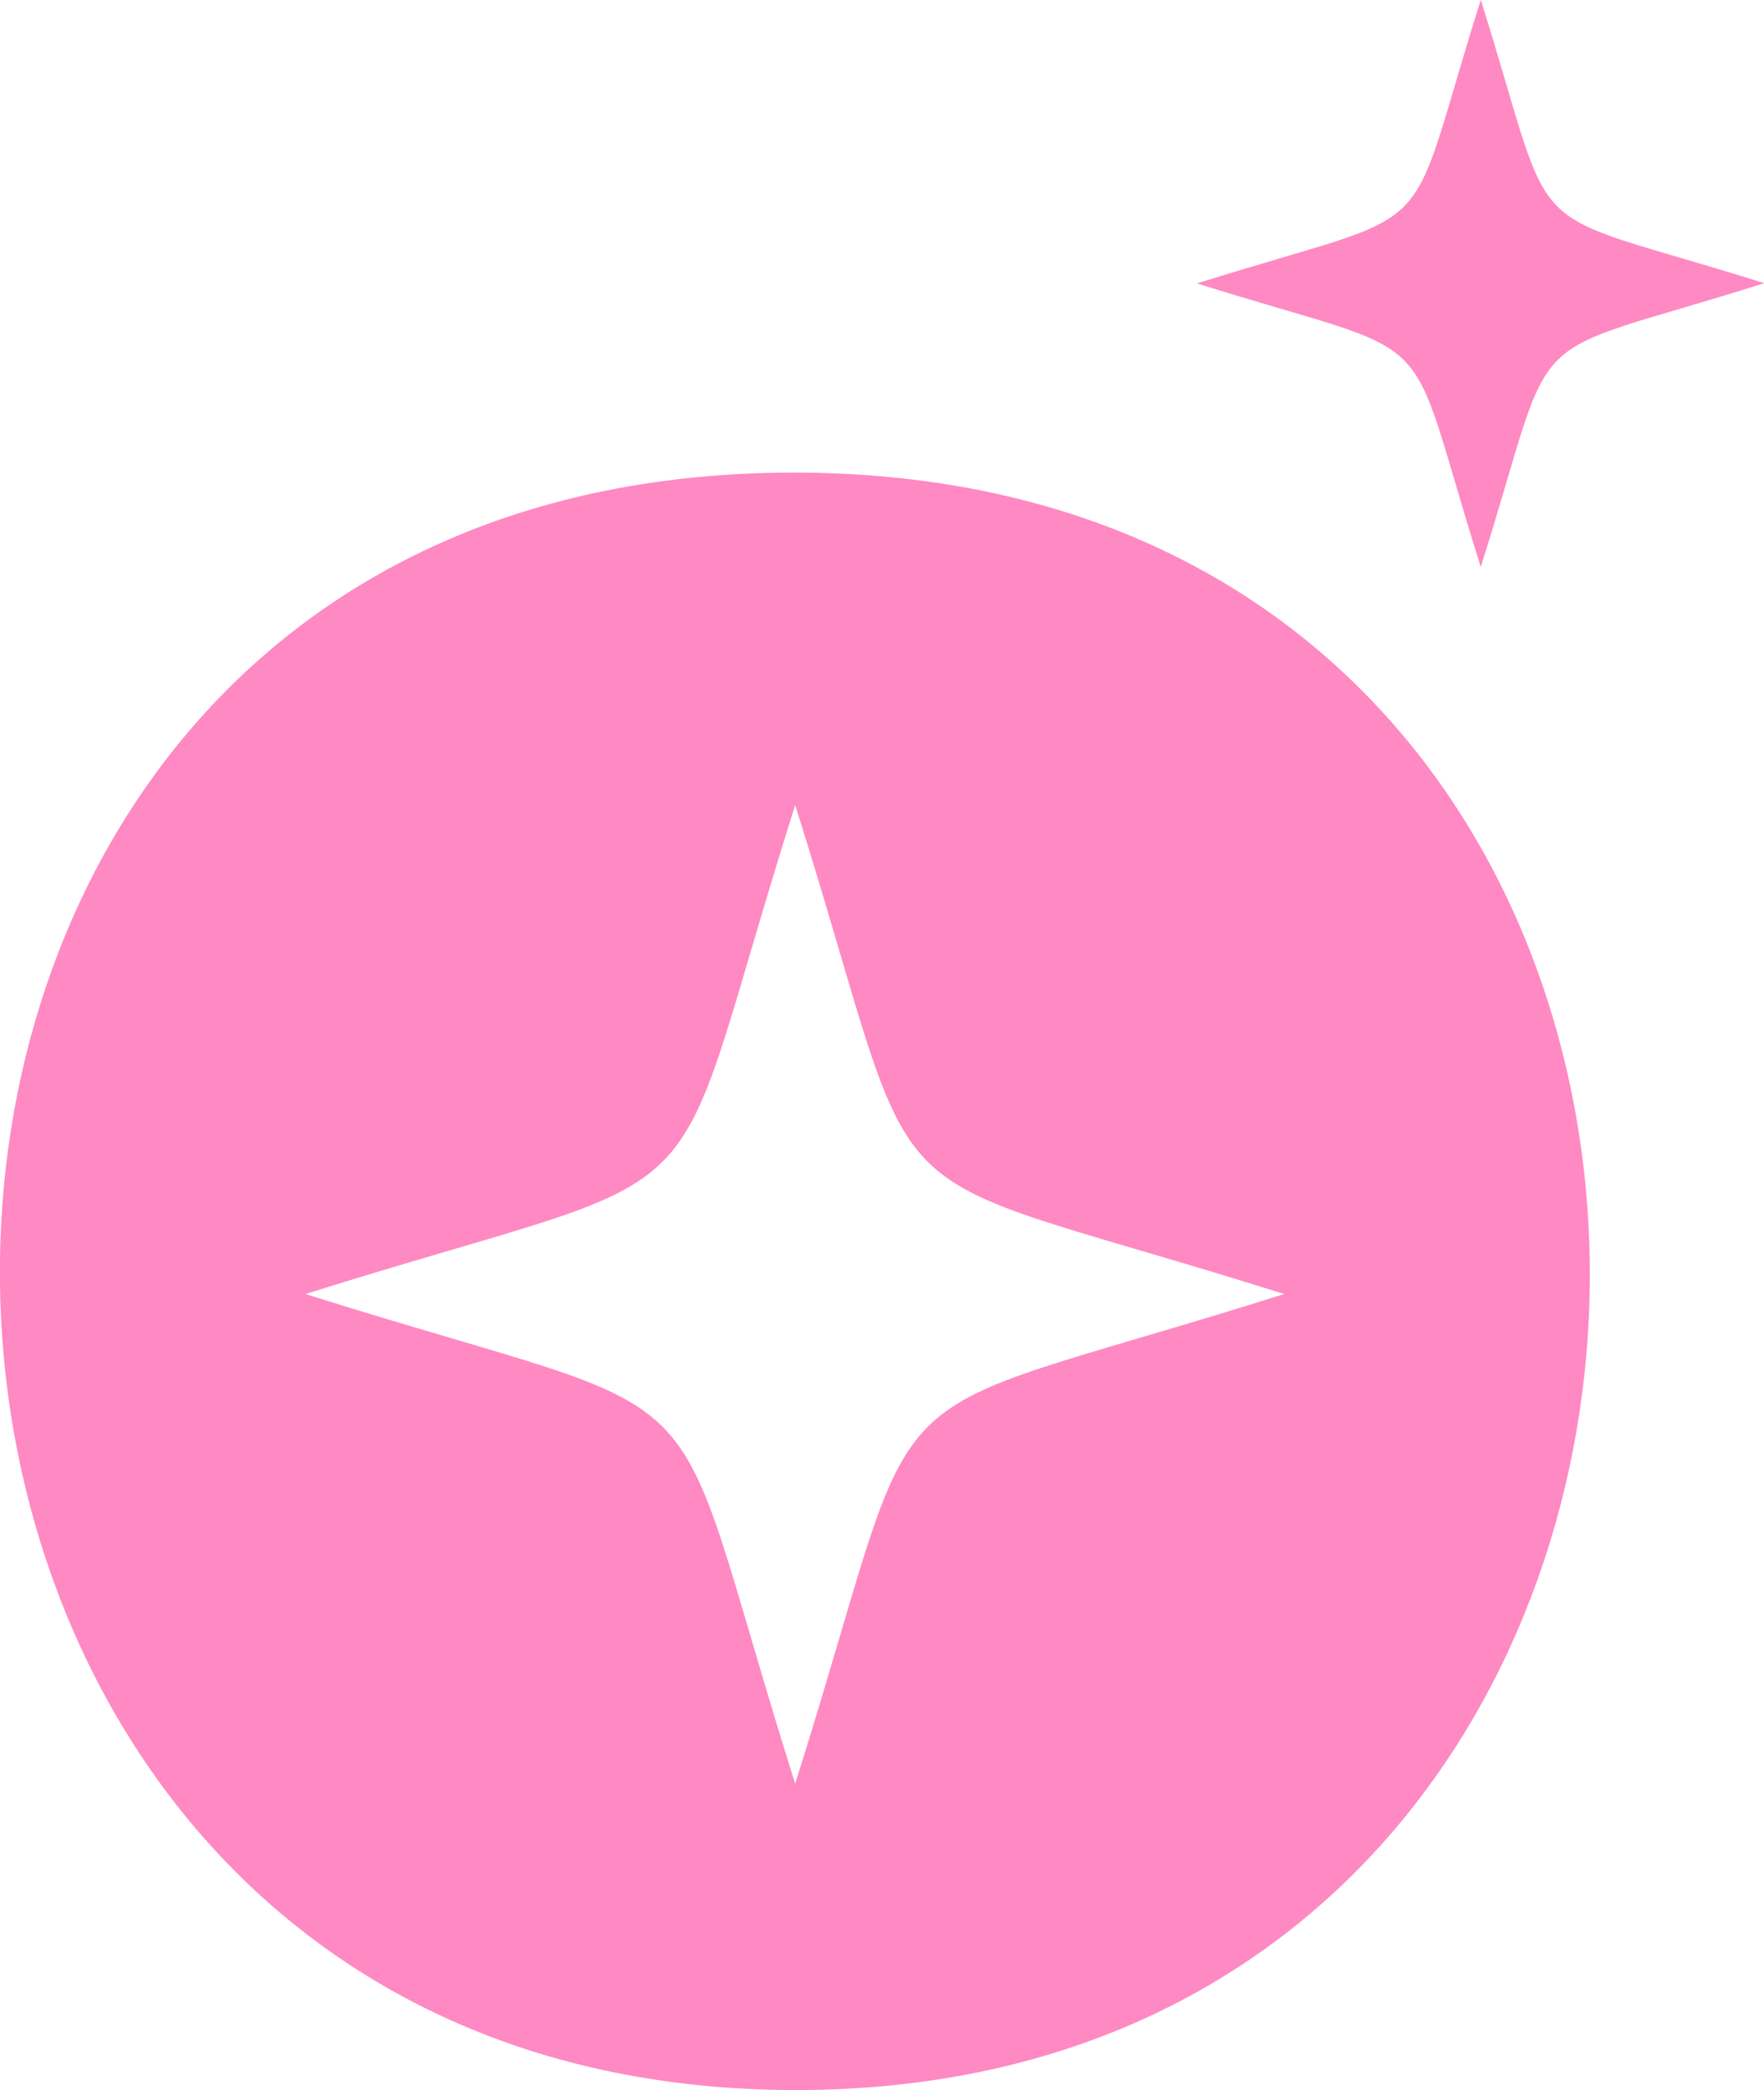 <?xml version="1.0" encoding="utf-8"?>
<!-- Generator: Adobe Illustrator 27.3.1, SVG Export Plug-In . SVG Version: 6.00 Build 0)  -->
<svg version="1.1" id="Laag_1" xmlns="http://www.w3.org/2000/svg" xmlns:xlink="http://www.w3.org/1999/xlink" x="0px" y="0px"
	 viewBox="0 0 75.72 89.72" style="enable-background:new 0 0 75.72 89.72;" xml:space="preserve">
<style type="text/css">
	.st0{fill:#FF89C2;}
	.st1{fill-rule:evenodd;clip-rule:evenodd;fill:#FF89C2;}
</style>
<g id="Group_27" transform="translate(-1992.677 -702.844)">
	<path id="Path_81" class="st0" d="M2026.75,723.13c-46.1,0-44.8,69.43,0.09,69.43S2072.86,723.13,2026.75,723.13 M2026.81,779.41
		c-5.91-18.74-2.25-15.1-21.02-21.02c18.77-5.91,15.1-2.25,21.02-20.99c5.91,18.74,2.25,15.08,20.99,20.99
		C2029.06,764.31,2032.73,760.67,2026.81,779.41"/>
	<path id="Path_82" class="st1" d="M2056.24,702.84c-3.43,10.86-1.31,8.74-12.18,12.17c10.88,3.42,8.75,1.32,12.18,12.17
		c3.43-10.86,1.3-8.75,12.17-12.18C2057.54,711.58,2059.66,713.7,2056.24,702.84"/>
</g>
</svg>
